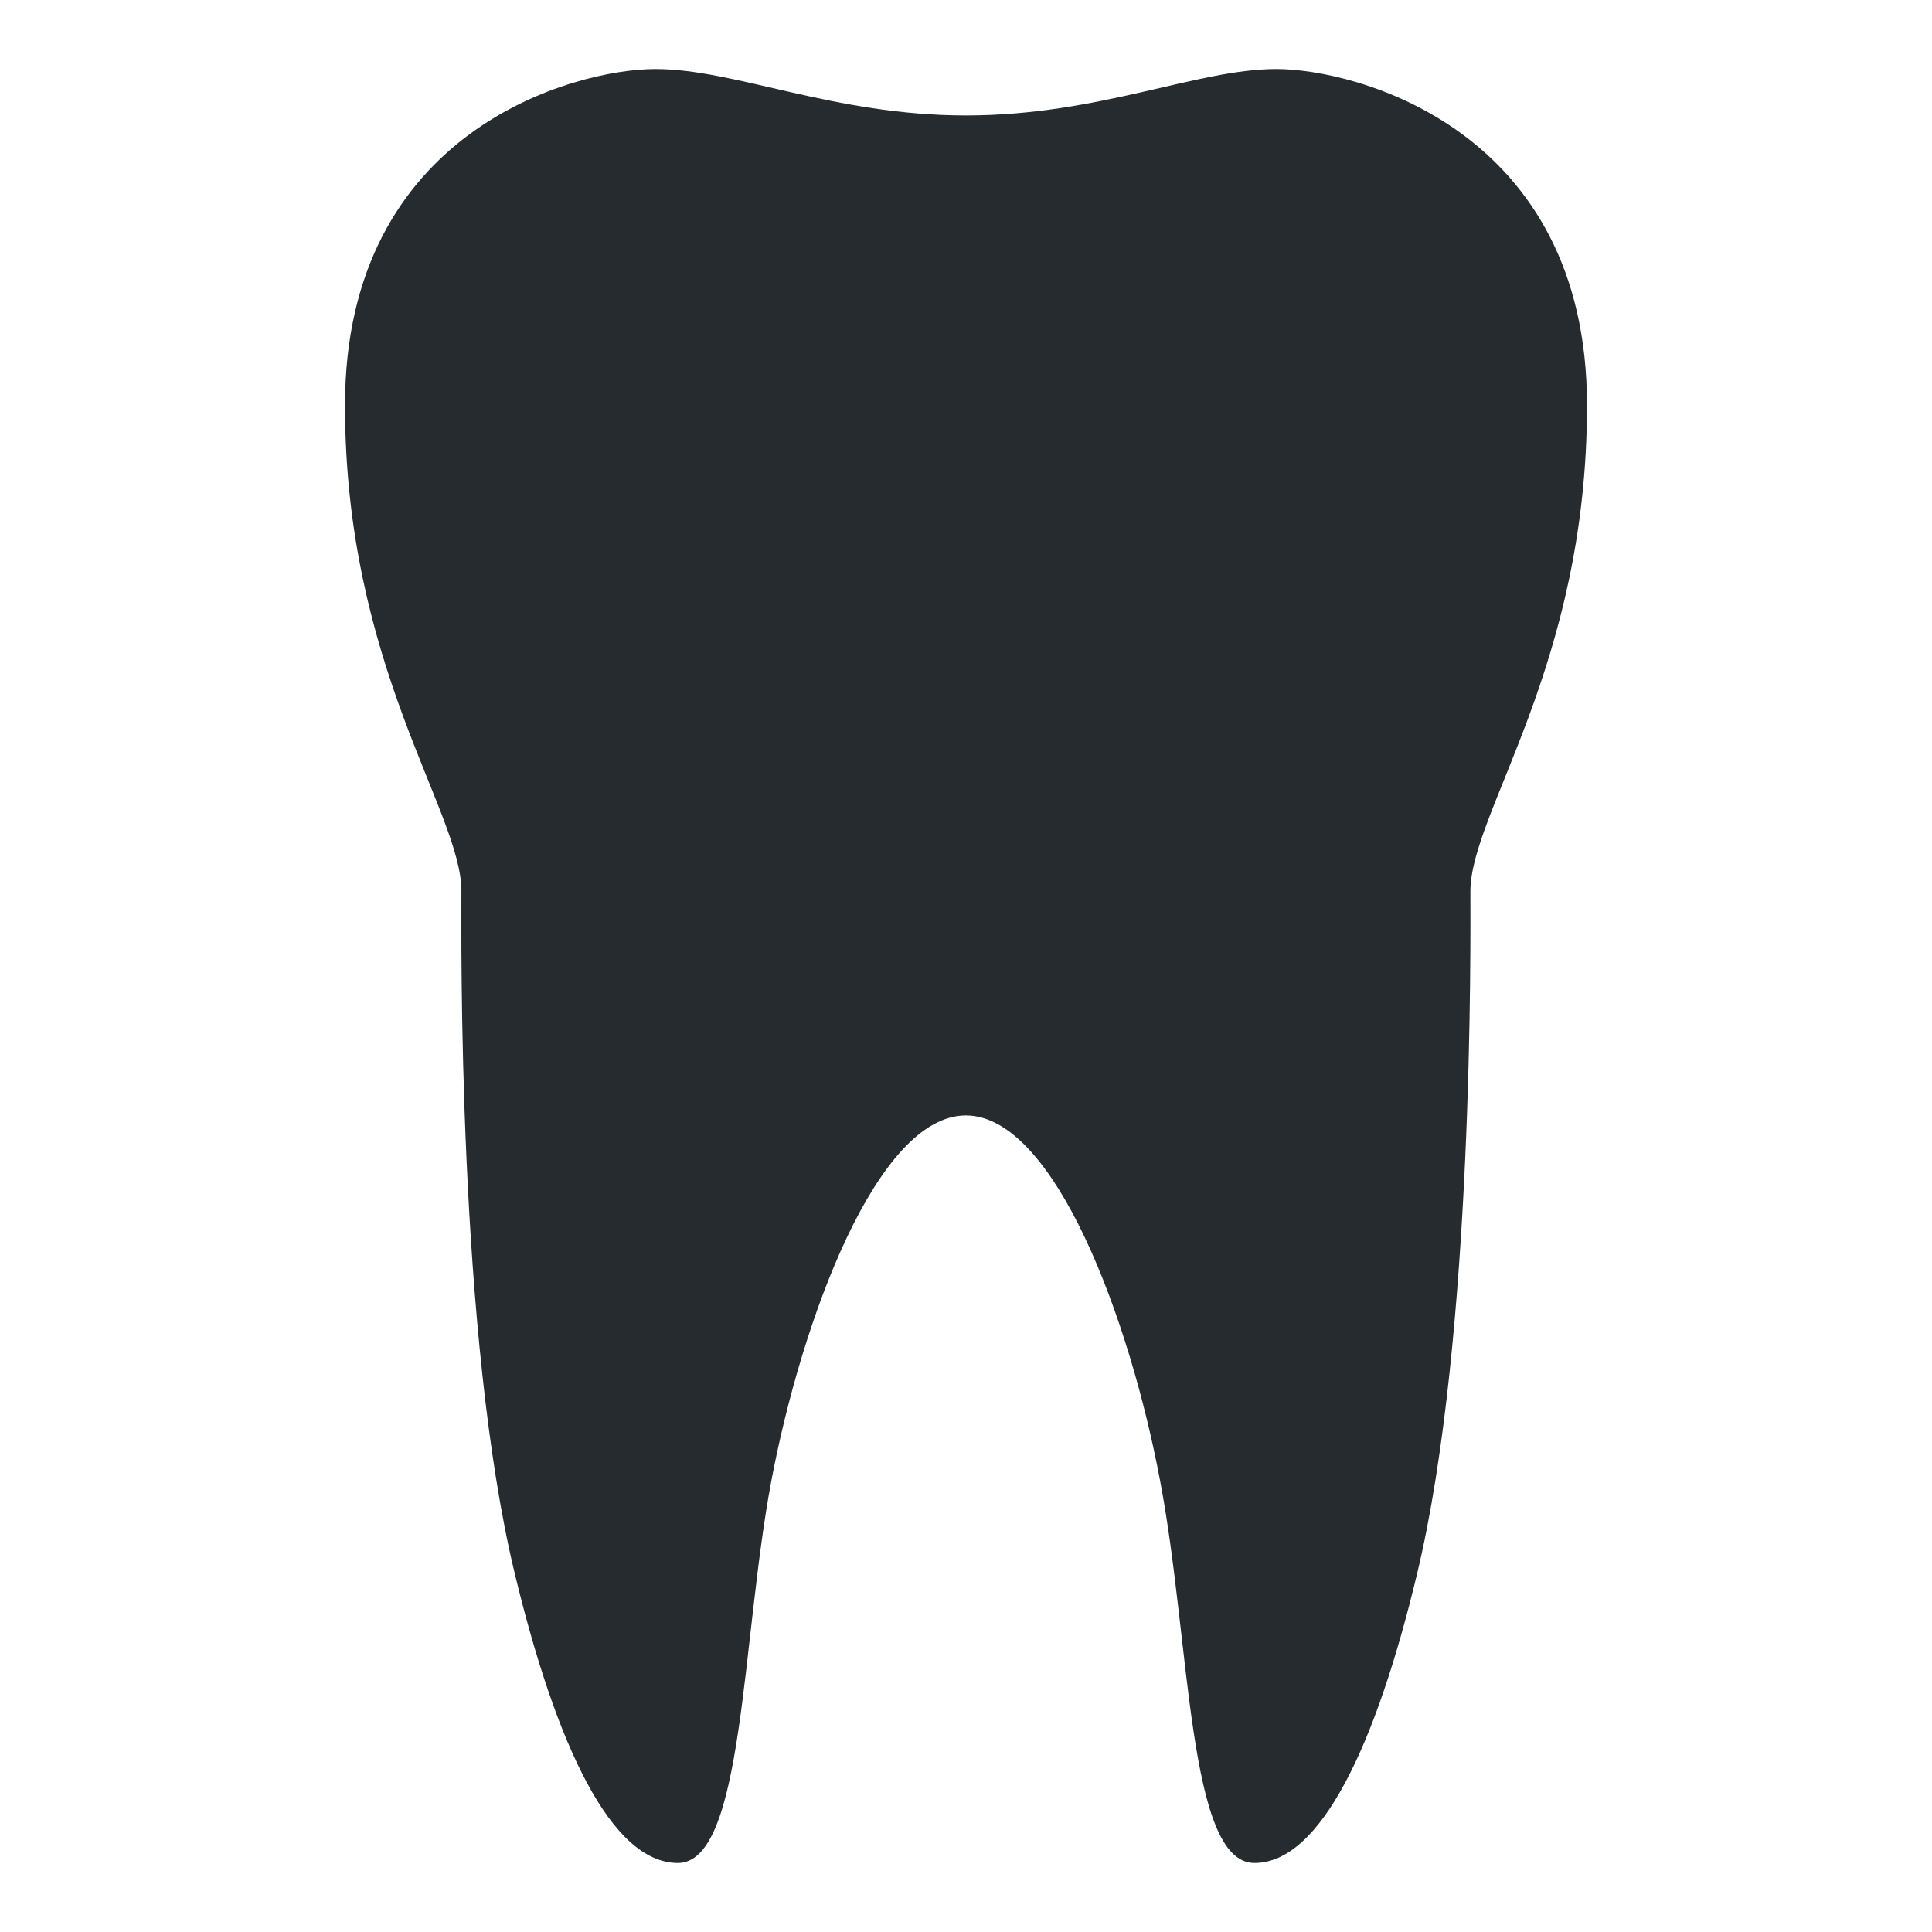 <?xml version="1.0" encoding="utf-8"?>
<!-- Generator: Adobe Illustrator 15.0.0, SVG Export Plug-In . SVG Version: 6.00 Build 0)  -->
<!DOCTYPE svg PUBLIC "-//W3C//DTD SVG 1.1//EN" "http://www.w3.org/Graphics/SVG/1.1/DTD/svg11.dtd">
<svg version="1.1" id="Layer_1" xmlns="http://www.w3.org/2000/svg" xmlns:xlink="http://www.w3.org/1999/xlink" x="0px" y="0px"
	 width="28px" height="28px" viewBox="0 0 28 28" enable-background="new 0 0 28 28" xml:space="preserve">
<g>
	<path fill="#262B2F" d="M23,5.875C23,1.874,19.652,1,18.497,1C17.348,1,15.93,1.673,14,1.673C12.075,1.673,10.657,1,9.498,1
		C8.343,1,5,1.874,5,5.875c0,3.788,1.687,5.891,1.687,7.038c0,0.665-0.058,6.467,0.775,9.899C8.061,25.294,8.859,27,9.824,27
		c0.96,0,0.917-3.215,1.355-5.54c0.441-2.331,1.533-5.294,2.819-5.294s2.378,2.963,2.815,5.294C17.257,23.785,17.21,27,18.18,27
		c0.959,0,1.762-1.706,2.356-4.186c0.827-3.433,0.774-9.23,0.774-9.896C21.313,11.766,23,9.663,23,5.875z"/>
</g>
</svg>
